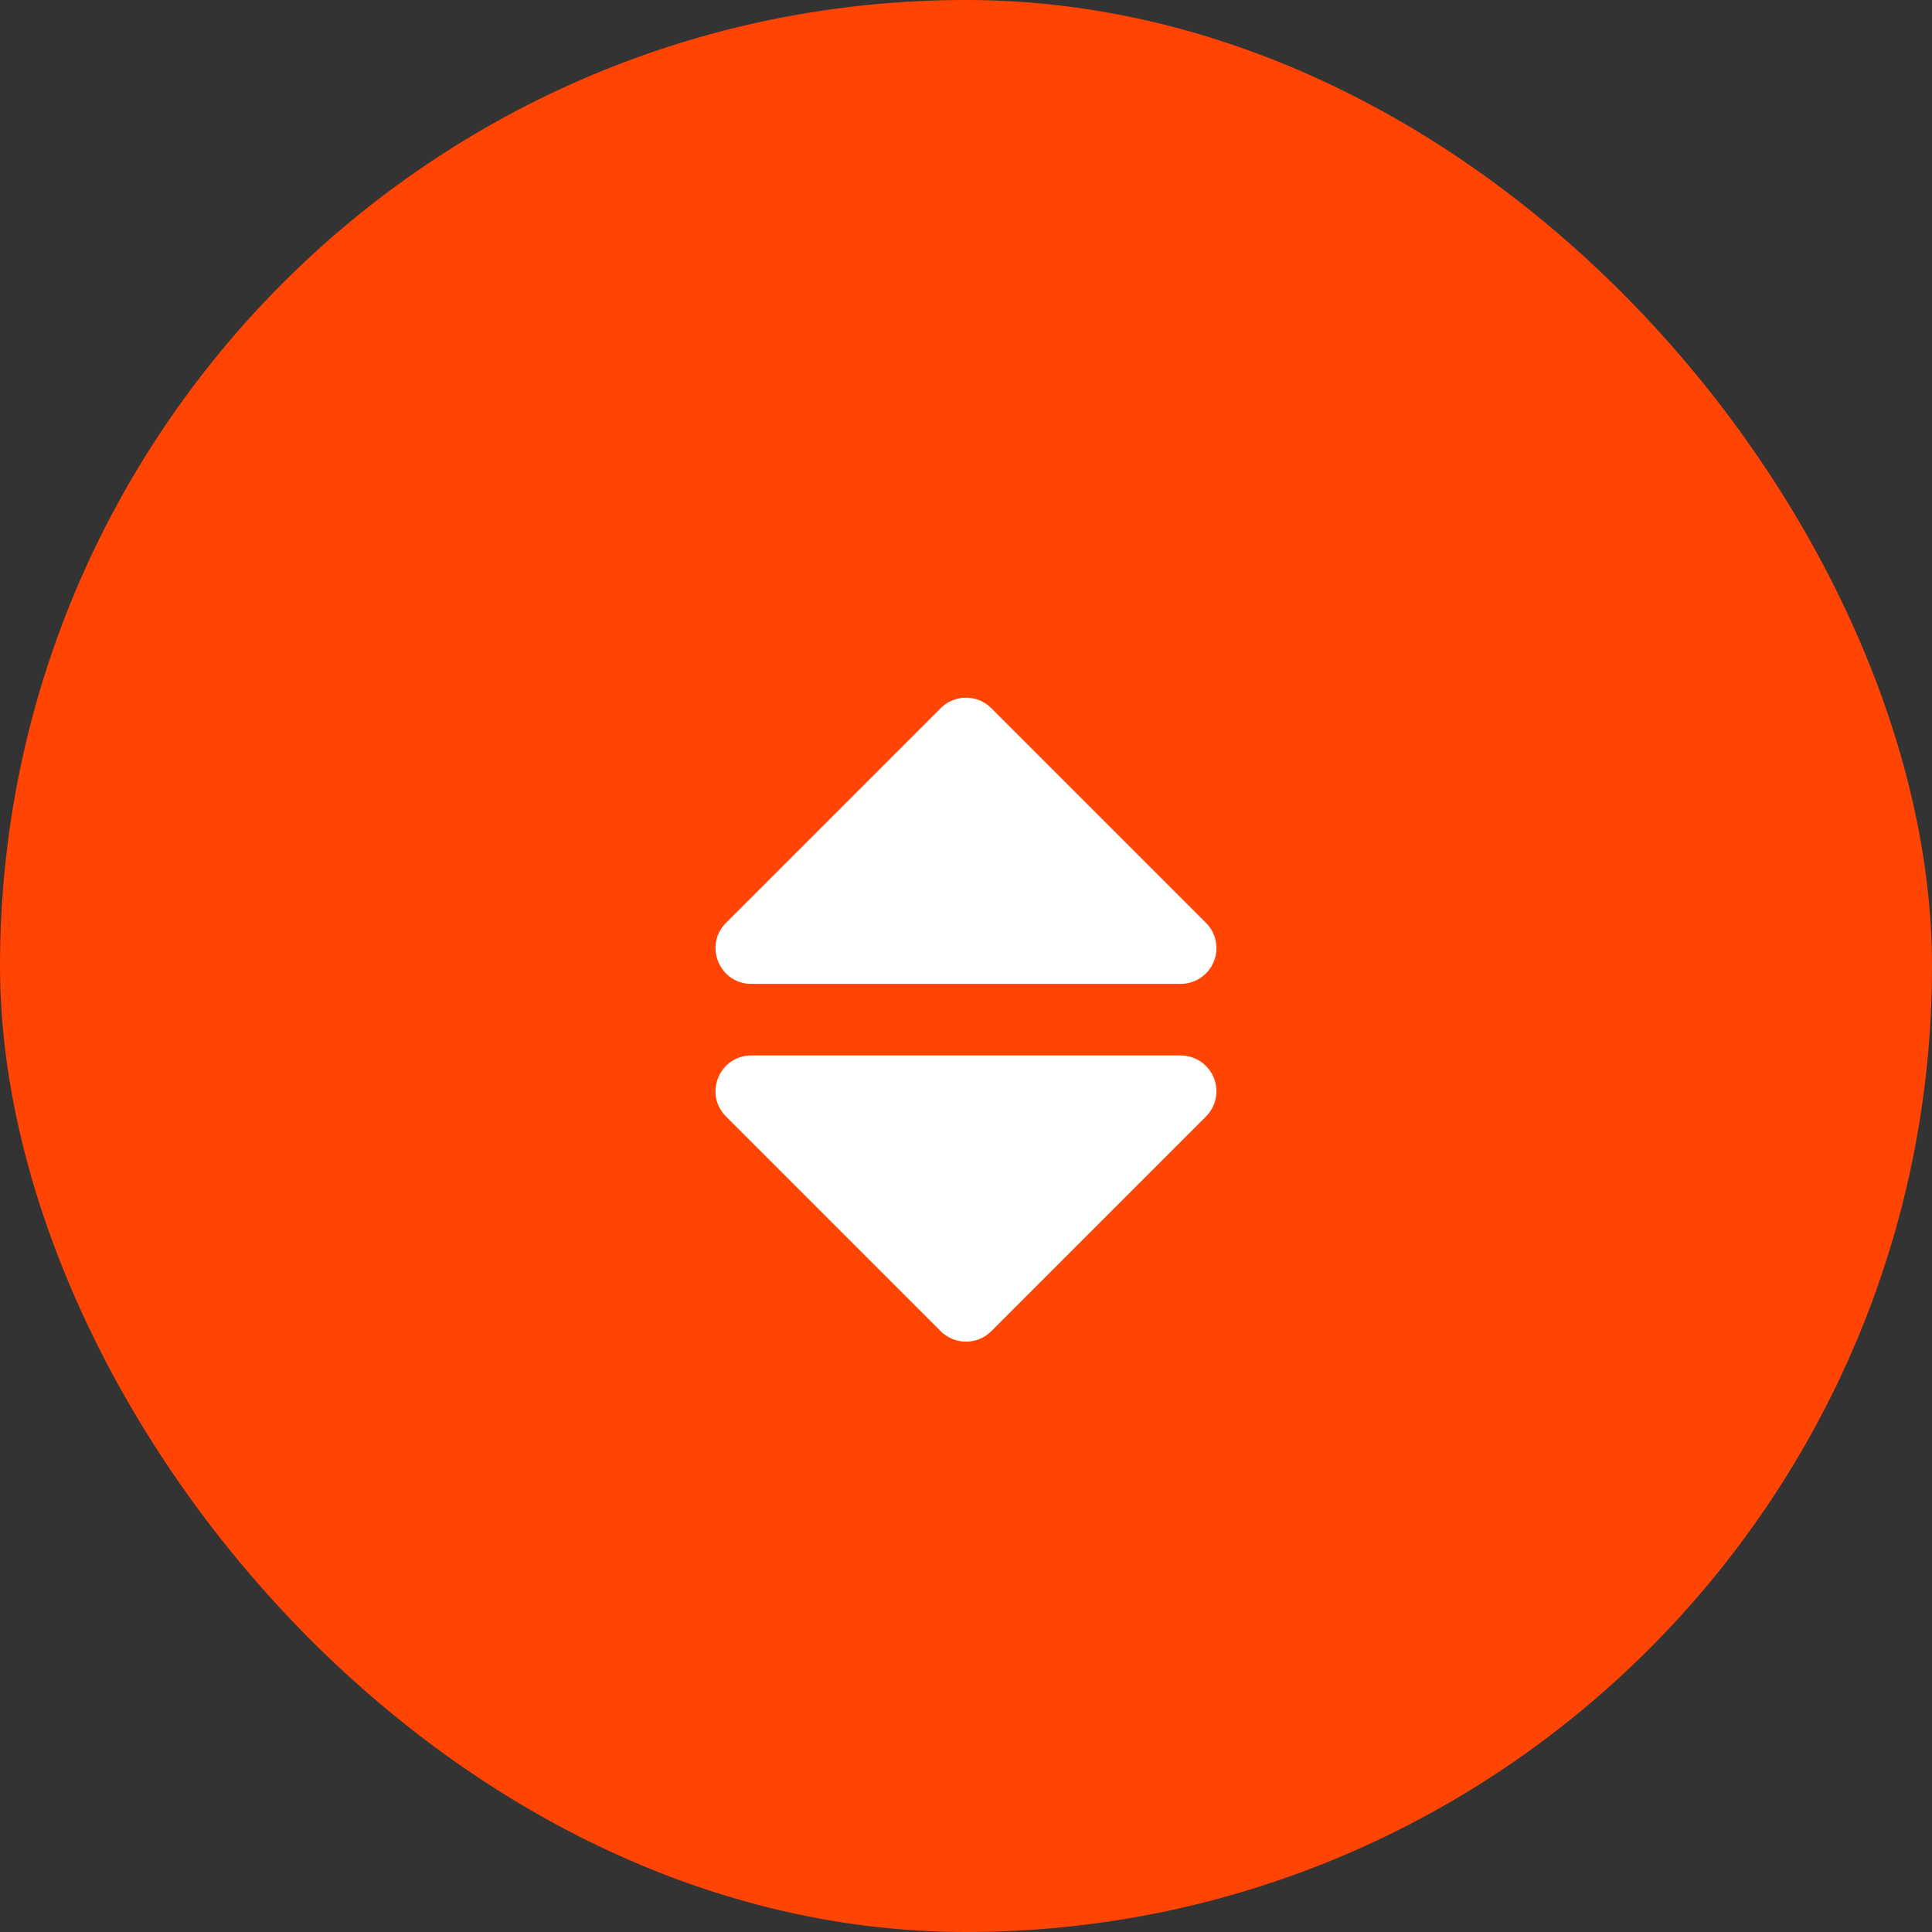 <svg width="54" height="54" viewBox="0 0 54 54" fill="none" xmlns="http://www.w3.org/2000/svg">
<rect x="0" y="0" width="54" height="54" fill="#333333" stroke="none"/>
<rect width="54" height="54" rx="27" fill="#FF4404"/>
<g clip-path="url(#clip0_32_83)">
<path d="M26.293 19.793C26.48 19.606 26.735 19.5 27 19.5C27.265 19.5 27.519 19.606 27.707 19.793L33.707 25.793C33.733 25.819 33.757 25.846 33.78 25.875L33.786 25.883L33.802 25.905L33.844 25.964L33.853 25.979L33.86 25.989L33.874 26.016L33.898 26.06L33.905 26.077L33.915 26.097L33.927 26.129L33.942 26.163L33.949 26.188L33.957 26.208L33.962 26.234L33.974 26.271L33.978 26.299L33.984 26.324L33.987 26.35L33.993 26.383L33.995 26.413L33.998 26.441V26.467L34 26.5L33.998 26.533V26.559L33.995 26.585L33.993 26.617L33.988 26.646L33.984 26.676L33.978 26.7L33.974 26.73L33.962 26.765L33.957 26.792L33.949 26.811L33.942 26.837L33.927 26.87L33.915 26.904L33.905 26.922L33.898 26.94L33.874 26.983L33.86 27.011L33.853 27.02L33.844 27.036L33.802 27.094L33.79 27.113L33.786 27.116L33.78 27.126C33.734 27.183 33.682 27.235 33.625 27.28L33.616 27.286L33.594 27.302L33.536 27.344L33.52 27.353L33.511 27.36L33.483 27.374L33.44 27.398L33.422 27.405L33.404 27.415L33.37 27.427L33.337 27.442L33.313 27.448L33.292 27.457L33.265 27.462L33.229 27.474L33.2 27.478L33.176 27.484L33.148 27.487L33.117 27.493L33.085 27.495L33.059 27.498H33.033L33 27.5H21C20.11 27.5 19.663 26.423 20.293 25.793L26.293 19.793Z" fill="white"/>
<path d="M33 29.5L33.033 29.502H33.059L33.085 29.505L33.117 29.507L33.148 29.513L33.176 29.516L33.2 29.522L33.23 29.526L33.265 29.538L33.292 29.543L33.311 29.551L33.337 29.558L33.37 29.573L33.404 29.585L33.422 29.595L33.44 29.602L33.483 29.626L33.511 29.64L33.52 29.647L33.536 29.656L33.587 29.693L33.613 29.71L33.616 29.714L33.626 29.72C33.683 29.766 33.735 29.818 33.78 29.875L33.786 29.884L33.801 29.904L33.844 29.964L33.853 29.98L33.86 29.989L33.874 30.017L33.898 30.06L33.903 30.073L33.915 30.096L33.927 30.13L33.942 30.163L33.949 30.189L33.957 30.209L33.962 30.235L33.974 30.271L33.978 30.3L33.984 30.324L33.987 30.352L33.993 30.383L33.995 30.415L33.998 30.441V30.467L34 30.5L33.998 30.533V30.559L33.995 30.585L33.993 30.617L33.987 30.648L33.984 30.676L33.978 30.7L33.974 30.73L33.962 30.765L33.957 30.792L33.949 30.811L33.942 30.837L33.927 30.87L33.915 30.904L33.905 30.922L33.898 30.94L33.874 30.983L33.86 31.011L33.853 31.02L33.844 31.036L33.802 31.094L33.79 31.113L33.786 31.116L33.78 31.126L33.707 31.207L27.707 37.207C27.52 37.395 27.265 37.5 27 37.5C26.735 37.5 26.48 37.395 26.293 37.207L20.293 31.207C19.663 30.577 20.109 29.5 21 29.5H33Z" fill="white"/>
</g>
<defs>
<clipPath id="clip0_32_83">
<rect width="24" height="24" fill="white" transform="translate(15 16.5)"/>
</clipPath>
</defs>
</svg>

